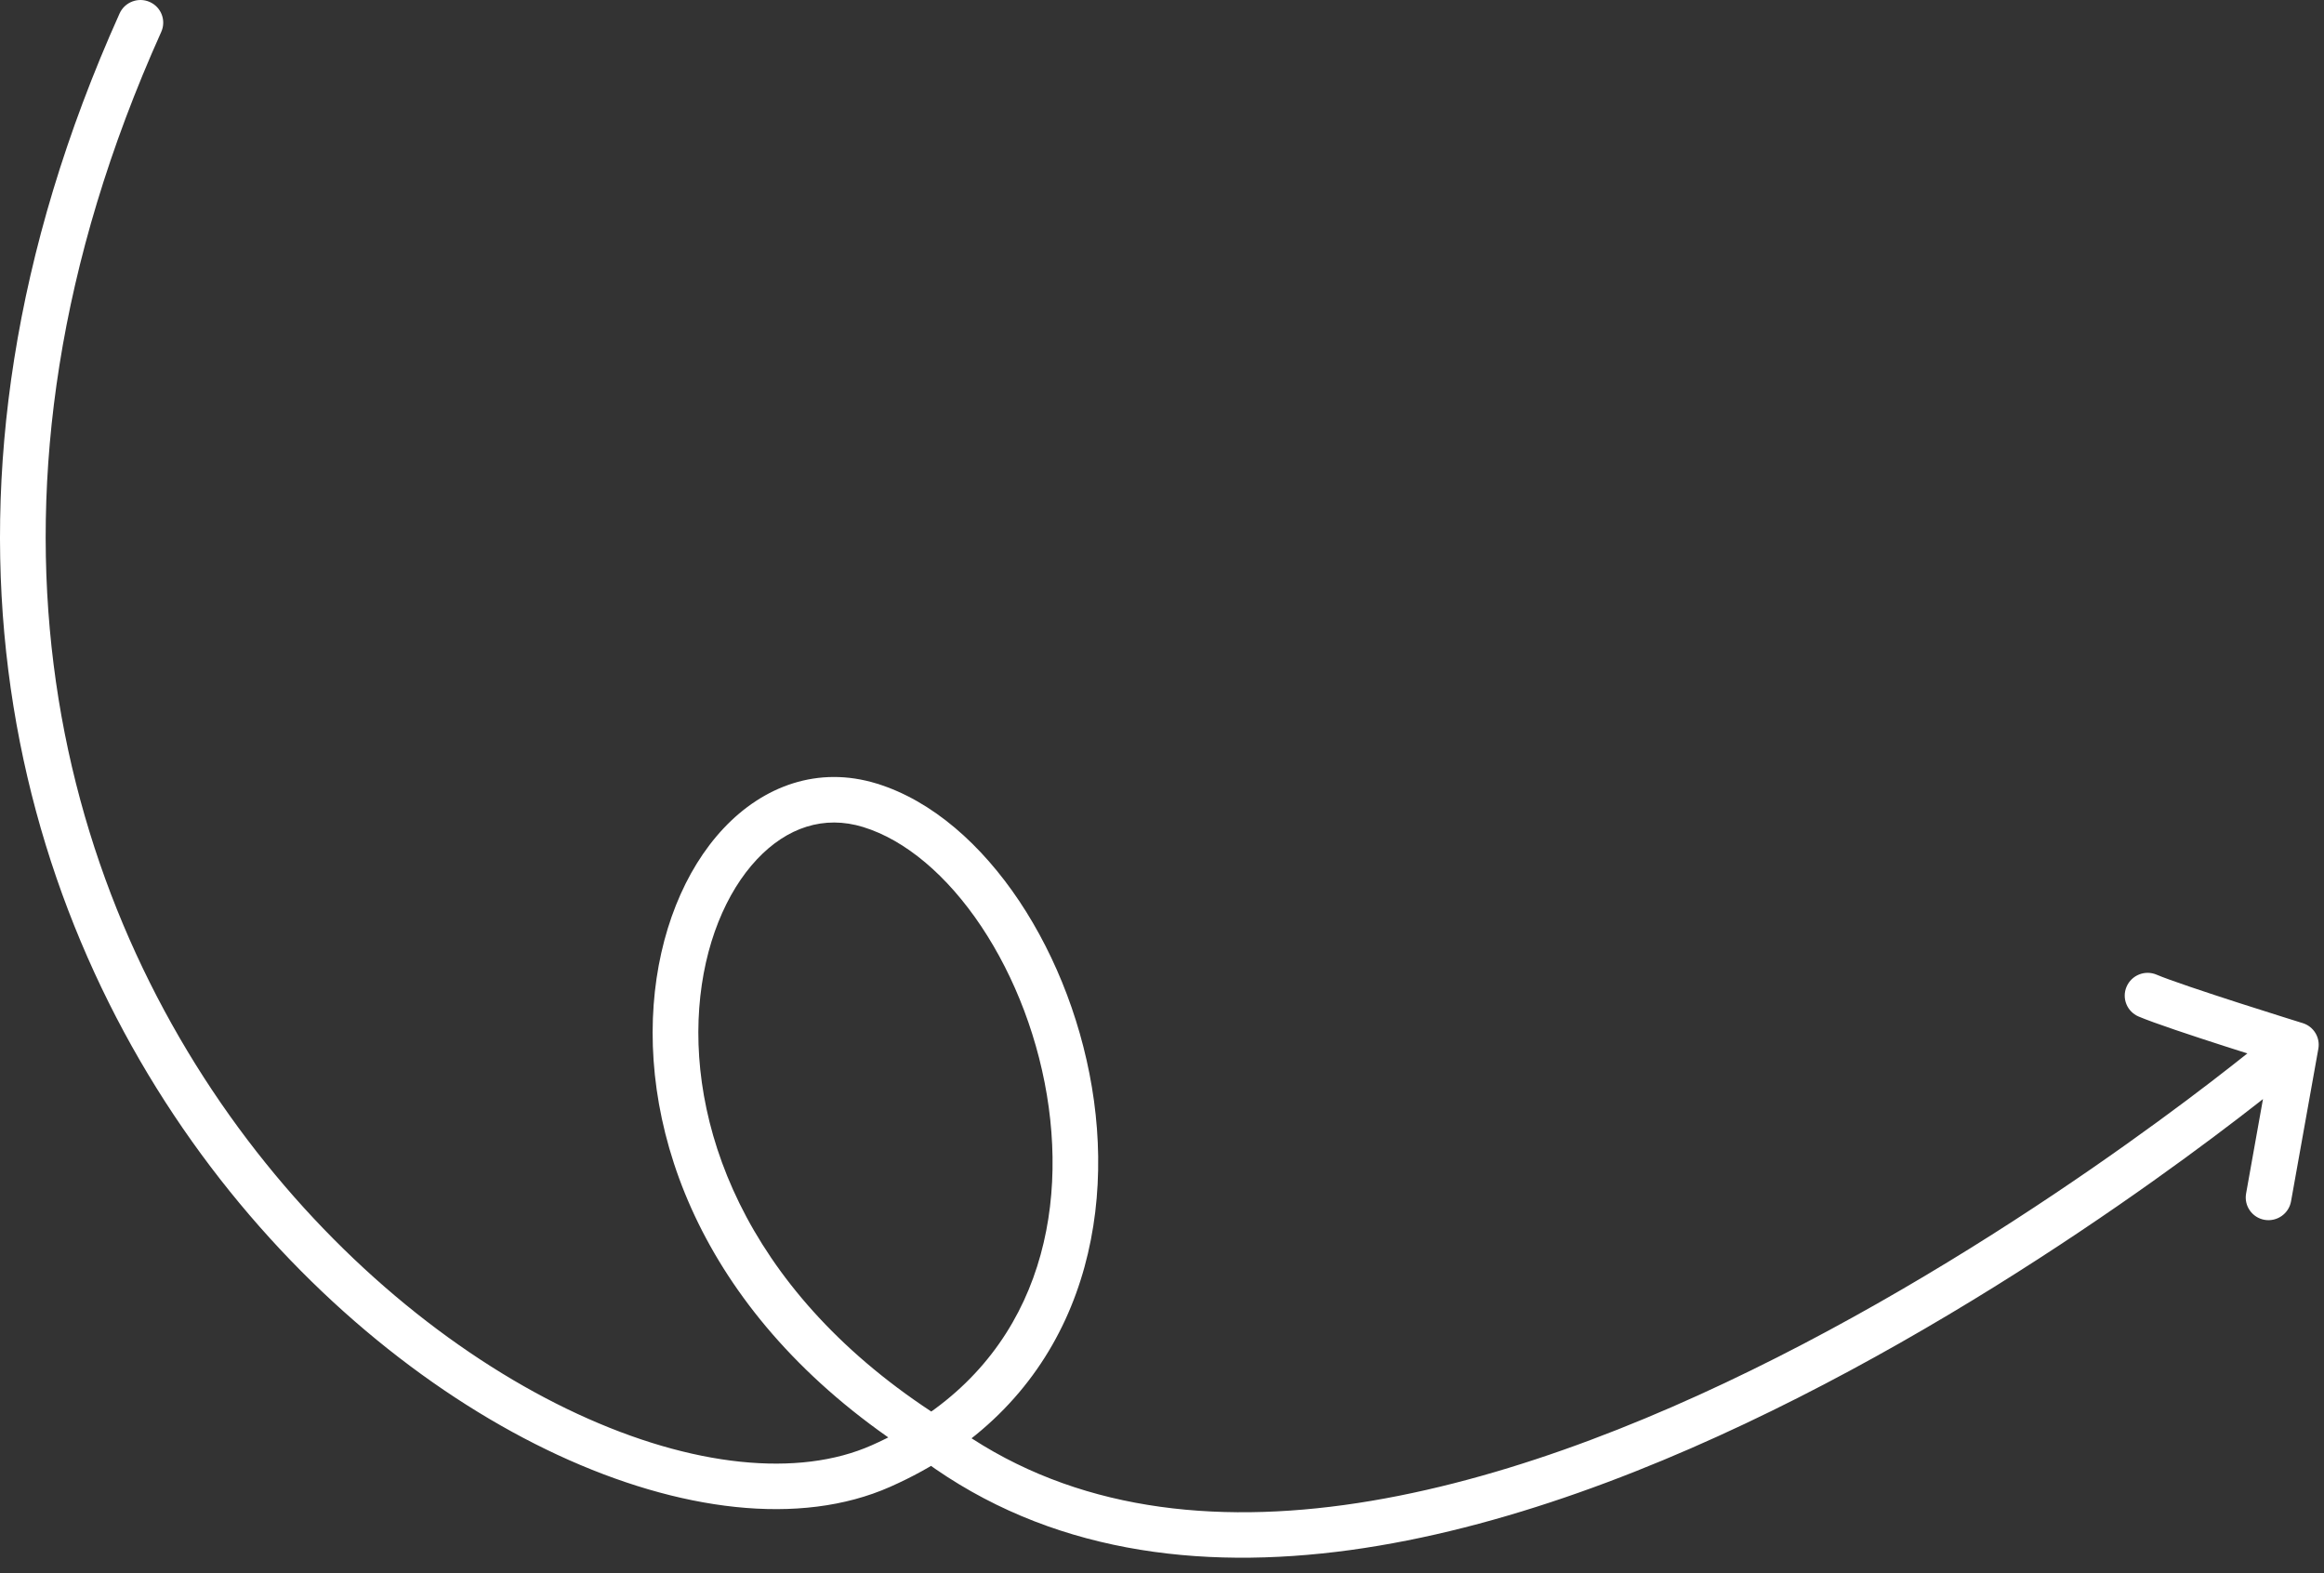 <svg xmlns="http://www.w3.org/2000/svg" width="65" height="44" viewBox="0 0 65 44" fill="none"><rect x="0" y="0" width="65" height="44" fill="#333333" stroke="none"/><path d="M63.461 28.97C63.73 28.743 64.134 28.776 64.361 29.044C64.588 29.312 64.554 29.713 64.284 29.94L63.461 28.97ZM26.219 40.342L26.557 39.801L26.578 39.814L26.599 39.829L26.219 40.342ZM3.344 0.378C3.488 0.057 3.866 -0.088 4.188 0.055C4.51 0.198 4.654 0.574 4.509 0.894L3.344 0.378ZM64.078 33.598C64.016 33.944 63.685 34.175 63.337 34.115C62.99 34.054 62.759 33.724 62.821 33.379L64.078 33.598ZM64.213 29.22L64.404 28.613C64.711 28.708 64.898 29.015 64.842 29.33L64.213 29.22ZM59.812 28.428C59.488 28.289 59.339 27.915 59.479 27.593C59.619 27.27 59.995 27.12 60.319 27.259L59.812 28.428ZM63.872 29.455C64.284 29.94 64.284 29.941 64.283 29.941C64.283 29.941 64.283 29.941 64.282 29.942C64.281 29.942 64.28 29.944 64.278 29.945C64.275 29.948 64.27 29.952 64.264 29.957C64.252 29.967 64.233 29.982 64.21 30.002C64.161 30.042 64.091 30.1 63.998 30.175C63.813 30.326 63.541 30.545 63.19 30.819C62.49 31.367 61.475 32.139 60.217 33.033C57.703 34.821 54.207 37.108 50.288 39.092C46.375 41.074 42.009 42.77 37.761 43.351C33.508 43.932 29.318 43.401 25.84 40.854L26.599 39.829C29.726 42.118 33.545 42.644 37.59 42.091C41.641 41.537 45.863 39.908 49.711 37.959C53.555 36.013 56.995 33.764 59.476 31.999C60.716 31.118 61.715 30.358 62.402 29.82C62.746 29.551 63.012 29.338 63.191 29.192C63.281 29.119 63.349 29.063 63.394 29.025C63.417 29.007 63.434 28.992 63.445 28.983C63.45 28.979 63.455 28.975 63.457 28.973C63.459 28.972 63.459 28.971 63.46 28.971C63.46 28.97 63.461 28.97 63.461 28.97C63.461 28.97 63.461 28.97 63.872 29.455ZM25.882 40.882C19.959 37.23 17.986 32.137 18.282 28.102C18.43 26.099 19.14 24.334 20.238 23.166C21.35 21.983 22.879 21.408 24.524 21.915L24.143 23.13C23.049 22.793 22.01 23.139 21.17 24.034C20.314 24.944 19.688 26.412 19.557 28.191C19.297 31.719 21.005 36.378 26.557 39.801L25.882 40.882ZM24.524 21.915C26.08 22.395 27.46 23.632 28.508 25.2C29.561 26.777 30.318 28.746 30.598 30.79C31.158 34.888 29.797 39.412 24.897 41.582L24.38 40.42C28.616 38.544 29.839 34.673 29.332 30.965C29.078 29.107 28.388 27.32 27.444 25.906C26.493 24.483 25.324 23.494 24.143 23.13L24.524 21.915ZM24.897 41.582C22.371 42.701 18.983 42.26 15.607 40.694C12.208 39.118 8.711 36.355 5.891 32.632C0.238 25.164 -2.698 13.817 3.344 0.378L4.509 0.894C-1.332 13.888 1.523 24.746 6.912 31.865C9.615 35.434 12.952 38.059 16.149 39.541C19.37 41.035 22.34 41.324 24.38 40.42L24.897 41.582ZM62.821 33.379L63.584 29.11L64.842 29.33L64.078 33.598L62.821 33.379ZM64.213 29.22C64.022 29.827 64.021 29.827 64.021 29.827C64.021 29.827 64.021 29.827 64.021 29.827C64.02 29.827 64.02 29.827 64.019 29.827C64.017 29.826 64.015 29.825 64.012 29.824C64.005 29.822 63.996 29.819 63.983 29.815C63.958 29.808 63.921 29.796 63.874 29.782C63.781 29.752 63.646 29.71 63.482 29.659C63.153 29.555 62.707 29.415 62.236 29.263C61.31 28.965 60.239 28.61 59.812 28.428L60.319 27.259C60.678 27.412 61.68 27.746 62.632 28.053C63.099 28.203 63.542 28.343 63.869 28.446C64.032 28.497 64.166 28.539 64.259 28.568C64.306 28.582 64.342 28.594 64.367 28.602C64.379 28.605 64.388 28.608 64.395 28.61C64.398 28.611 64.4 28.612 64.402 28.612C64.403 28.613 64.403 28.613 64.403 28.613C64.404 28.613 64.404 28.613 64.404 28.613C64.404 28.613 64.404 28.613 64.404 28.613C64.404 28.613 64.404 28.613 64.213 29.22Z" fill="white"></path></svg>
